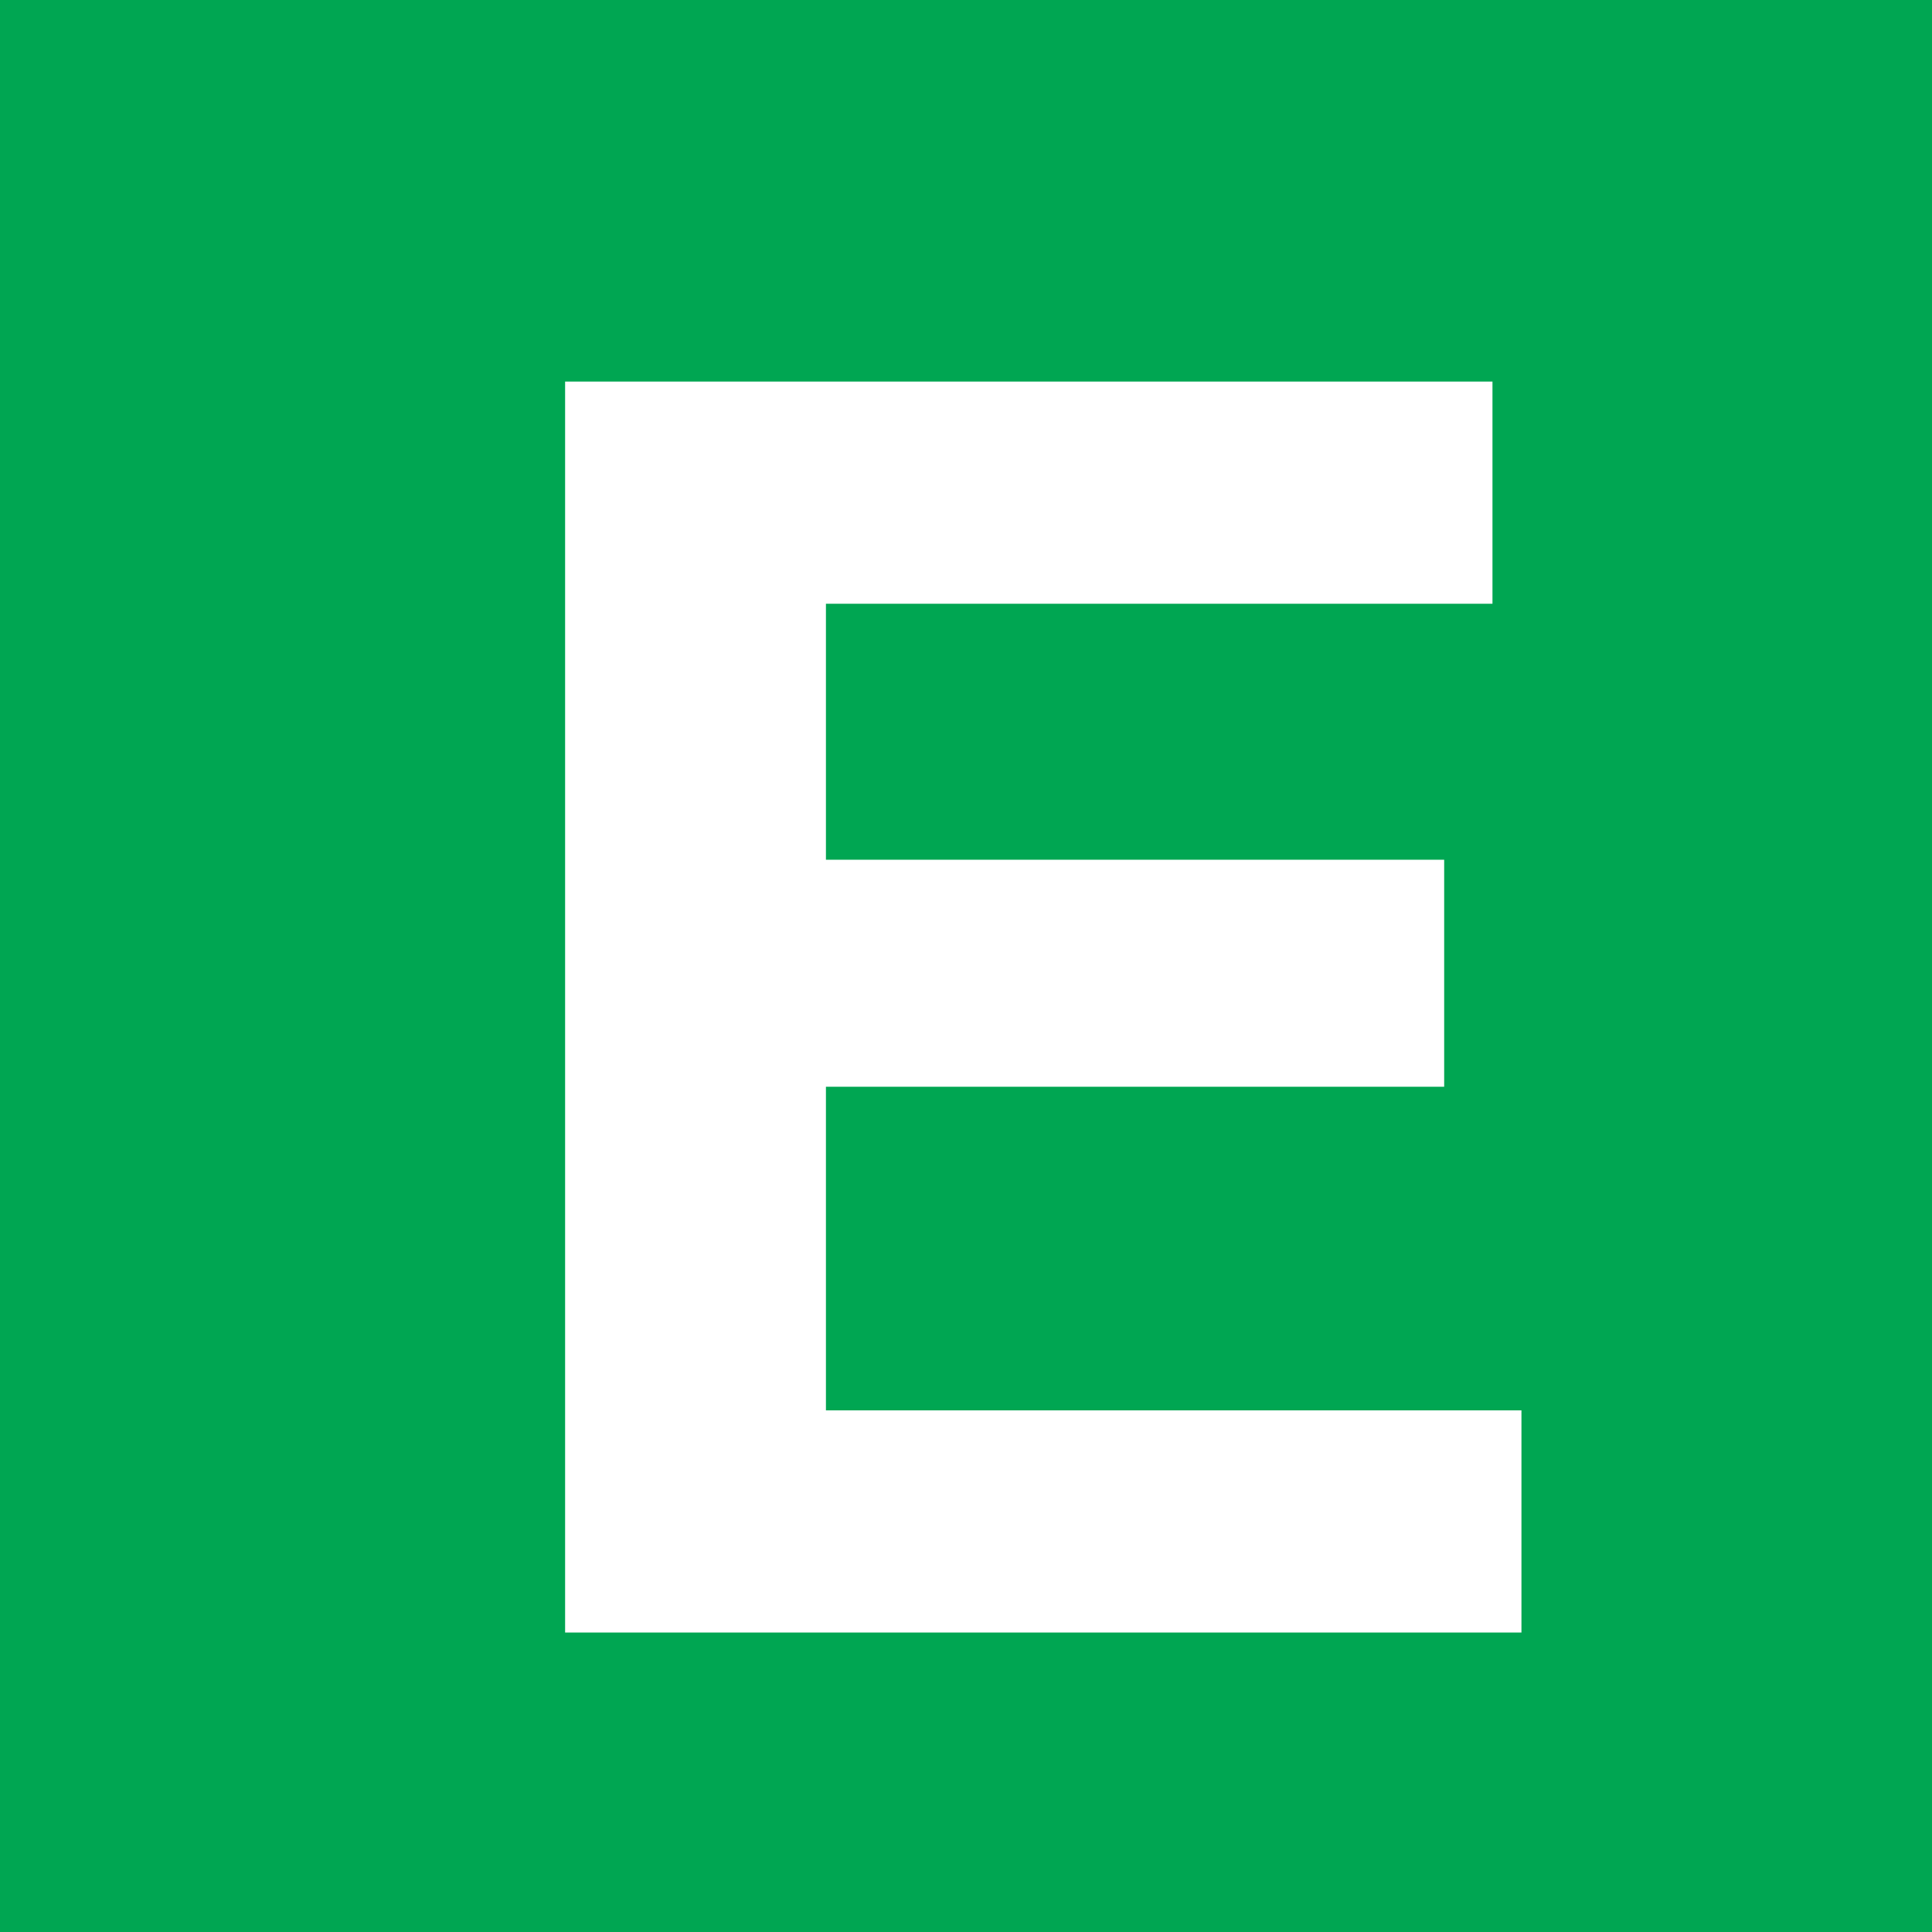 <svg xmlns="http://www.w3.org/2000/svg" width="200" height="200" viewBox="0 0 200 200" fill="none"><rect width="200" height="200" fill="#00A652"></rect><path d="M154.5 62.5V39.5H58.5V169H157.5V146H85.5V112.5H149.5V89H85.5V62.5H154.5Z" fill="white"></path></svg>